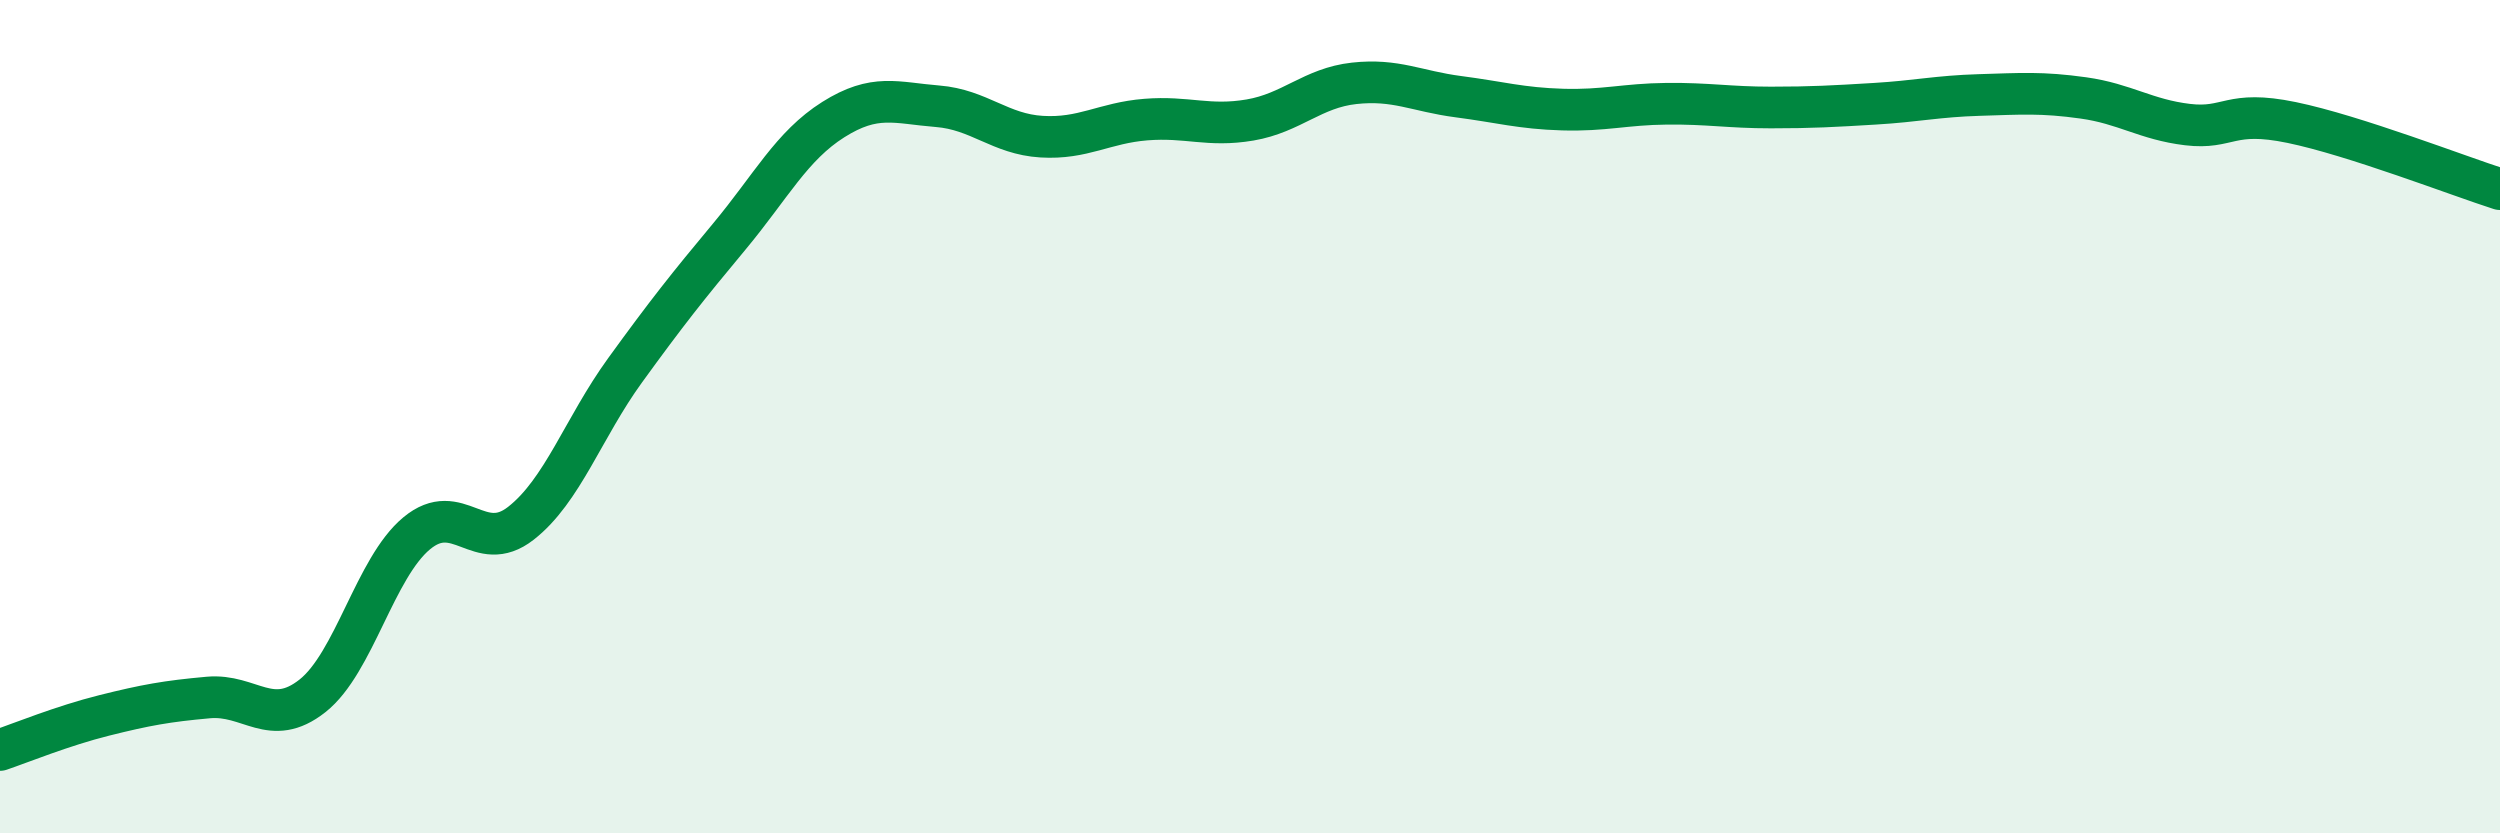 
    <svg width="60" height="20" viewBox="0 0 60 20" xmlns="http://www.w3.org/2000/svg">
      <path
        d="M 0,18 C 0.5,17.83 1.5,17.42 2.5,17.17 C 3.5,16.92 4,16.83 5,16.74 C 6,16.65 6.5,17.49 7.5,16.7 C 8.5,15.91 9,13.63 10,12.8 C 11,11.97 11.5,13.34 12.5,12.56 C 13.5,11.78 14,10.27 15,8.89 C 16,7.51 16.5,6.88 17.5,5.68 C 18.5,4.48 19,3.5 20,2.87 C 21,2.24 21.5,2.47 22.5,2.55 C 23.5,2.63 24,3.22 25,3.28 C 26,3.34 26.5,2.95 27.5,2.87 C 28.5,2.79 29,3.05 30,2.88 C 31,2.71 31.5,2.11 32.5,2 C 33.5,1.89 34,2.19 35,2.32 C 36,2.45 36.5,2.6 37.5,2.63 C 38.5,2.66 39,2.5 40,2.49 C 41,2.48 41.5,2.58 42.5,2.58 C 43.5,2.58 44,2.55 45,2.49 C 46,2.43 46.5,2.31 47.5,2.28 C 48.5,2.25 49,2.21 50,2.35 C 51,2.49 51.5,2.87 52.5,2.99 C 53.5,3.11 53.5,2.63 55,2.94 C 56.5,3.25 59,4.22 60,4.54L60 20L0 20Z"
        fill="#008740"
        opacity="0.1"
        stroke-linecap="round"
        stroke-linejoin="round"
      />
      <path
        d="M 0,18 C 0.5,17.83 1.5,17.42 2.5,17.17 C 3.5,16.92 4,16.83 5,16.74 C 6,16.65 6.5,17.49 7.5,16.7 C 8.5,15.91 9,13.63 10,12.8 C 11,11.97 11.5,13.34 12.5,12.56 C 13.5,11.78 14,10.27 15,8.89 C 16,7.51 16.5,6.88 17.5,5.68 C 18.5,4.48 19,3.5 20,2.87 C 21,2.24 21.5,2.47 22.5,2.55 C 23.5,2.63 24,3.22 25,3.28 C 26,3.34 26.5,2.95 27.5,2.87 C 28.5,2.79 29,3.05 30,2.88 C 31,2.71 31.5,2.11 32.5,2 C 33.5,1.89 34,2.19 35,2.32 C 36,2.45 36.5,2.6 37.5,2.63 C 38.5,2.66 39,2.5 40,2.49 C 41,2.48 41.5,2.58 42.5,2.58 C 43.5,2.58 44,2.55 45,2.49 C 46,2.43 46.5,2.31 47.5,2.28 C 48.5,2.25 49,2.21 50,2.35 C 51,2.49 51.5,2.87 52.5,2.99 C 53.5,3.11 53.5,2.63 55,2.94 C 56.5,3.25 59,4.22 60,4.54"
        stroke="#008740"
        stroke-width="1"
        fill="none"
        stroke-linecap="round"
        stroke-linejoin="round"
      />
    </svg>
  